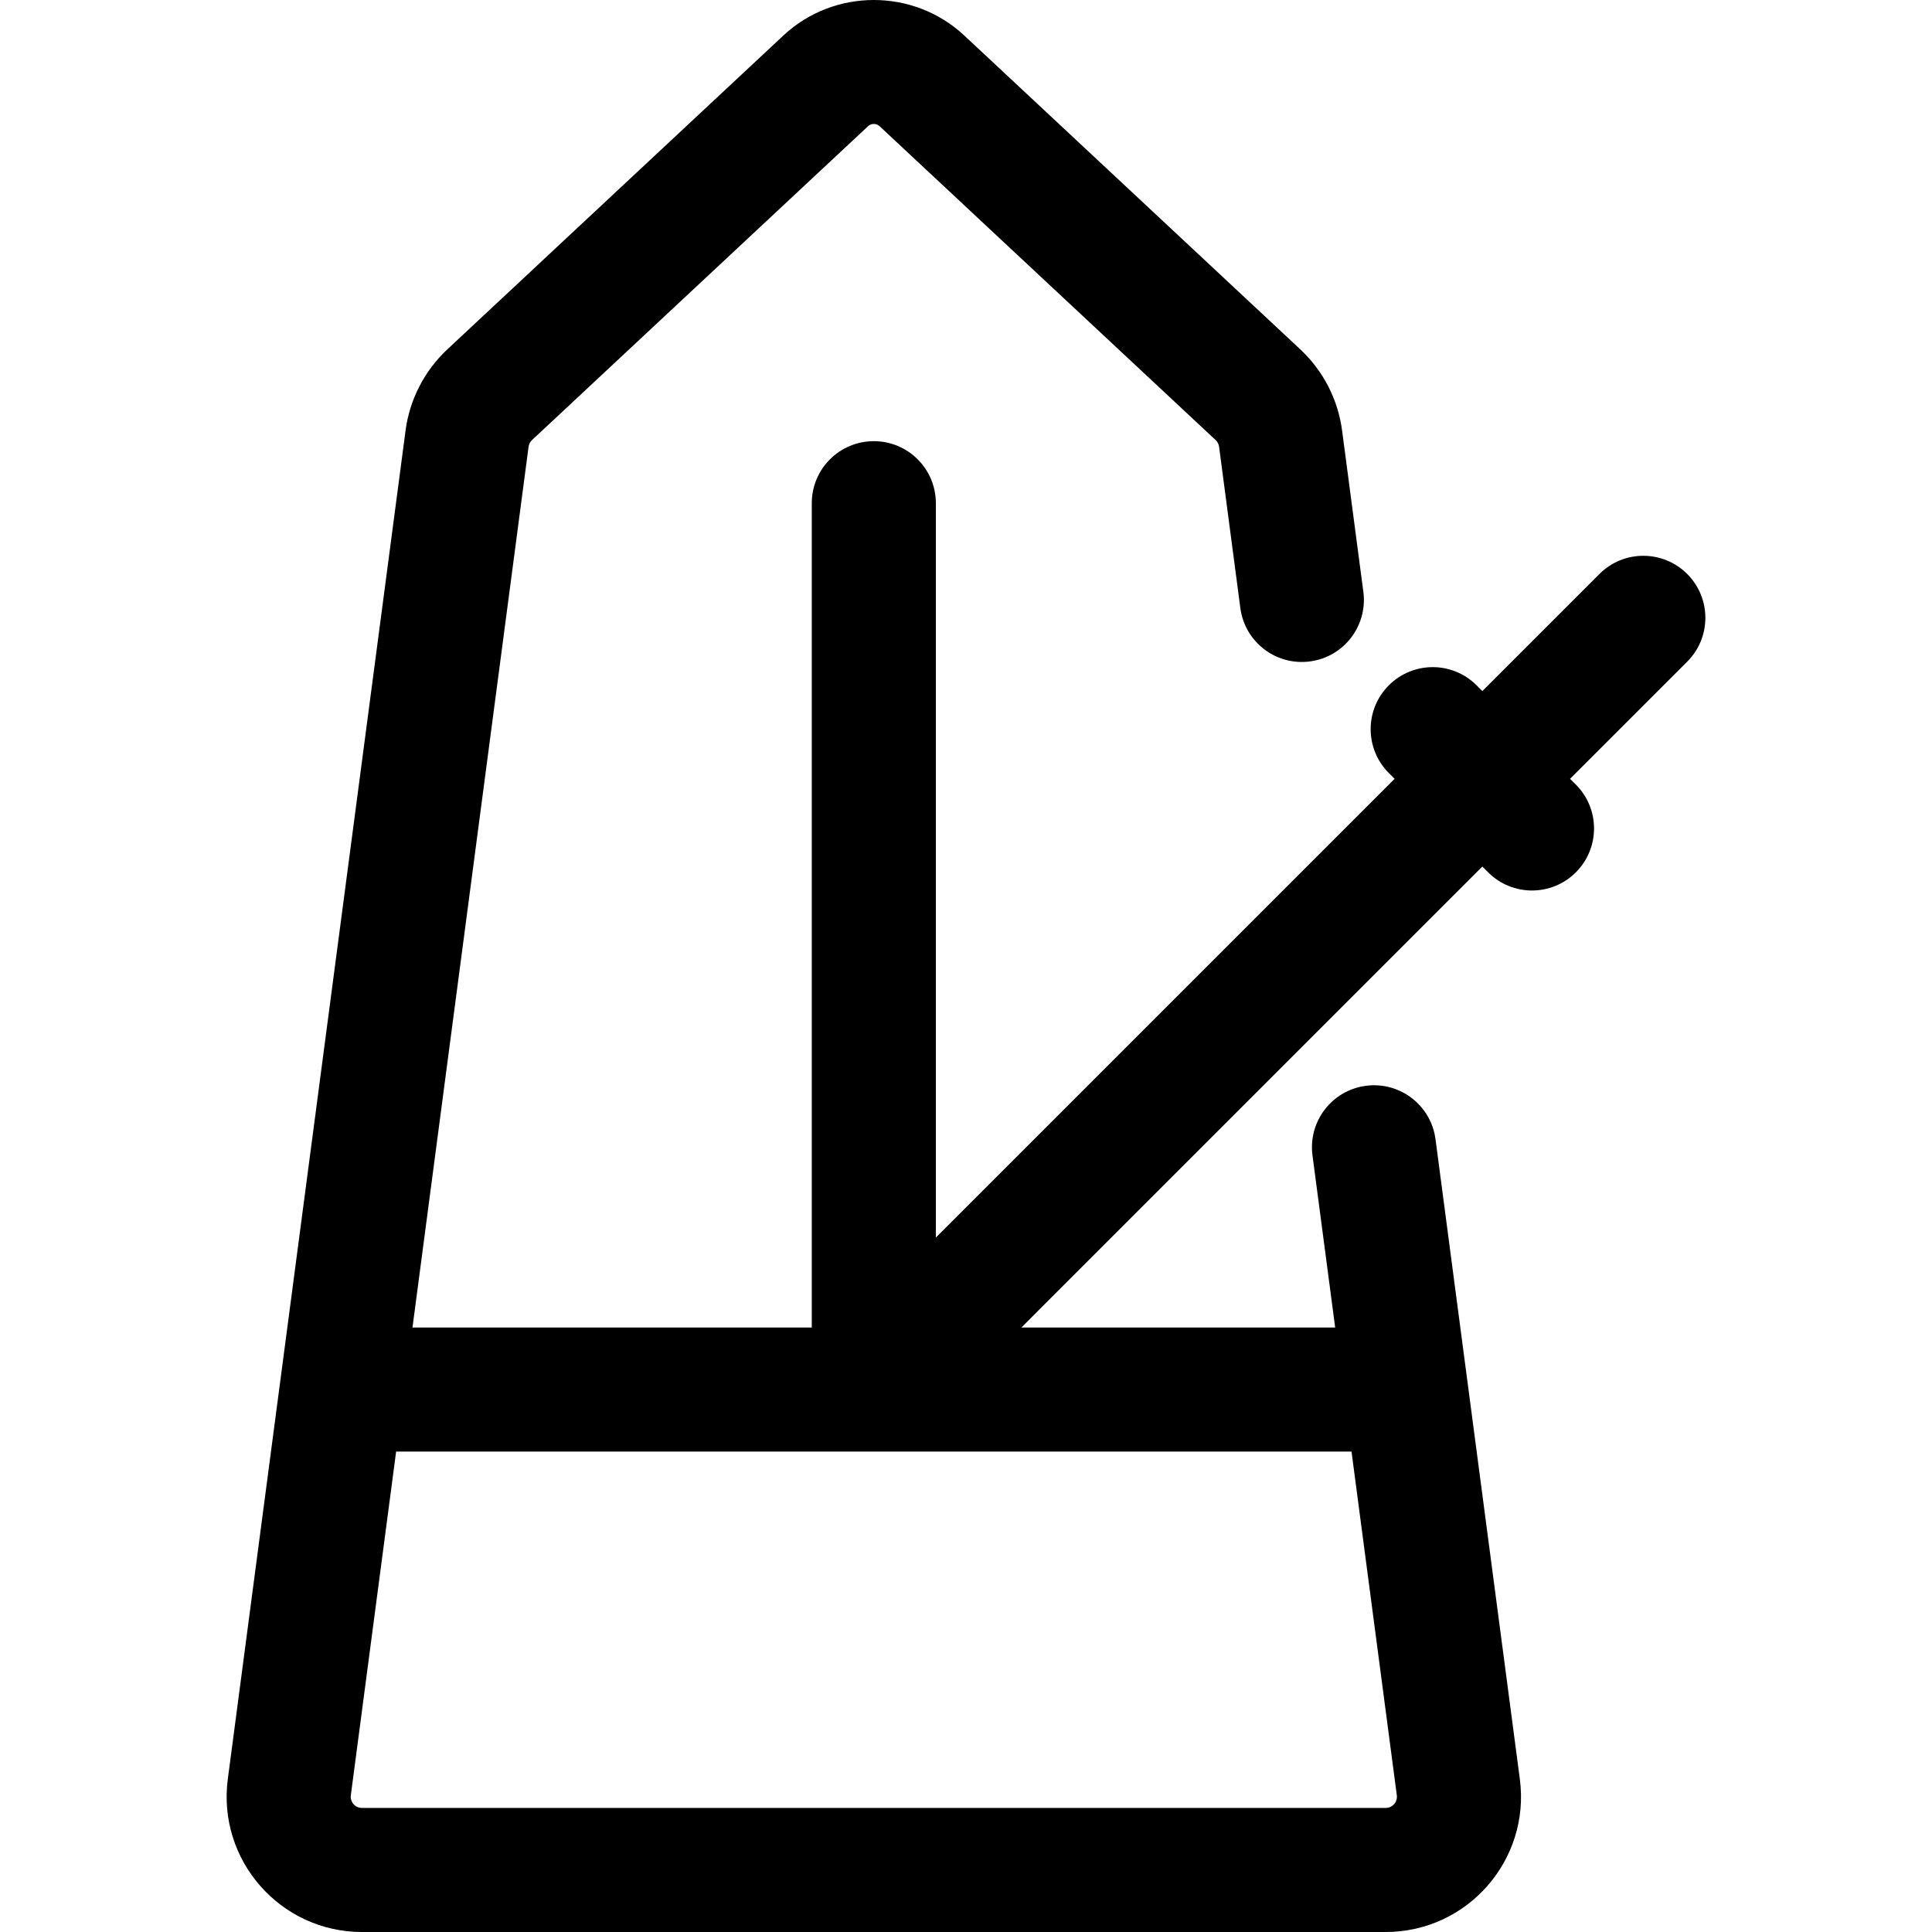 <?xml version="1.0" encoding="iso-8859-1"?>
<!-- Uploaded to: SVG Repo, www.svgrepo.com, Generator: SVG Repo Mixer Tools -->
<svg fill="#000000" height="800px" width="800px" version="1.1" id="Layer_1" xmlns="http://www.w3.org/2000/svg" xmlns:xlink="http://www.w3.org/1999/xlink" 
	 viewBox="0 0 512 512" xml:space="preserve">
<g>
	<g>
		<path d="M447.123,152.107c-6.42-6.42-16.83-6.42-23.251,0l-31.036,31.036l-1.53-1.53c-6.42-6.422-16.83-6.42-23.251,0
			c-6.421,6.421-6.421,16.83,0,23.251l1.53,1.53L248.013,327.966V133.354c0-9.08-7.361-16.441-16.441-16.441
			s-16.441,7.361-16.441,16.441v218.453H109.311L140.075,118.4c0.09-0.68,0.417-1.313,0.916-1.781l89.047-83.17
			c0.86-0.803,2.209-0.801,3.067-0.001l89.048,83.172c0.502,0.468,0.828,1.1,0.917,1.781l5.633,42.733
			c1.186,9.002,9.435,15.344,18.448,14.152c9.002-1.186,15.339-9.446,14.152-18.448l-5.633-42.732
			c-1.082-8.218-5.015-15.86-11.074-21.517L255.549,9.416c-13.446-12.553-34.508-12.557-47.954,0.001l-89.05,83.172
			c-6.056,5.658-9.988,13.3-11.07,21.515L60.373,471.465C57.544,492.938,74.28,512,95.917,512h271.311
			c21.661,0,38.373-19.087,35.544-40.535l-22.349-169.565c-1.185-9.002-9.436-15.339-18.448-14.152
			c-9.002,1.186-15.339,9.446-14.152,18.448l6.012,45.611h-83.159l122.161-122.162l1.531,1.531c6.419,6.421,16.829,6.422,23.251,0
			c6.421-6.421,6.421-16.83,0-23.251l-1.531-1.531l31.036-31.036C453.544,168.938,453.544,158.528,447.123,152.107z
			 M358.167,384.689l12.004,91.074c0.112,0.846-0.148,1.701-0.708,2.341c-0.566,0.645-1.38,1.014-2.235,1.014H95.917
			c-0.855,0-1.668-0.369-2.231-1.011c-0.564-0.643-0.824-1.499-0.712-2.347l12.003-91.072H358.167z"/>
	</g>
</g>
</svg>
